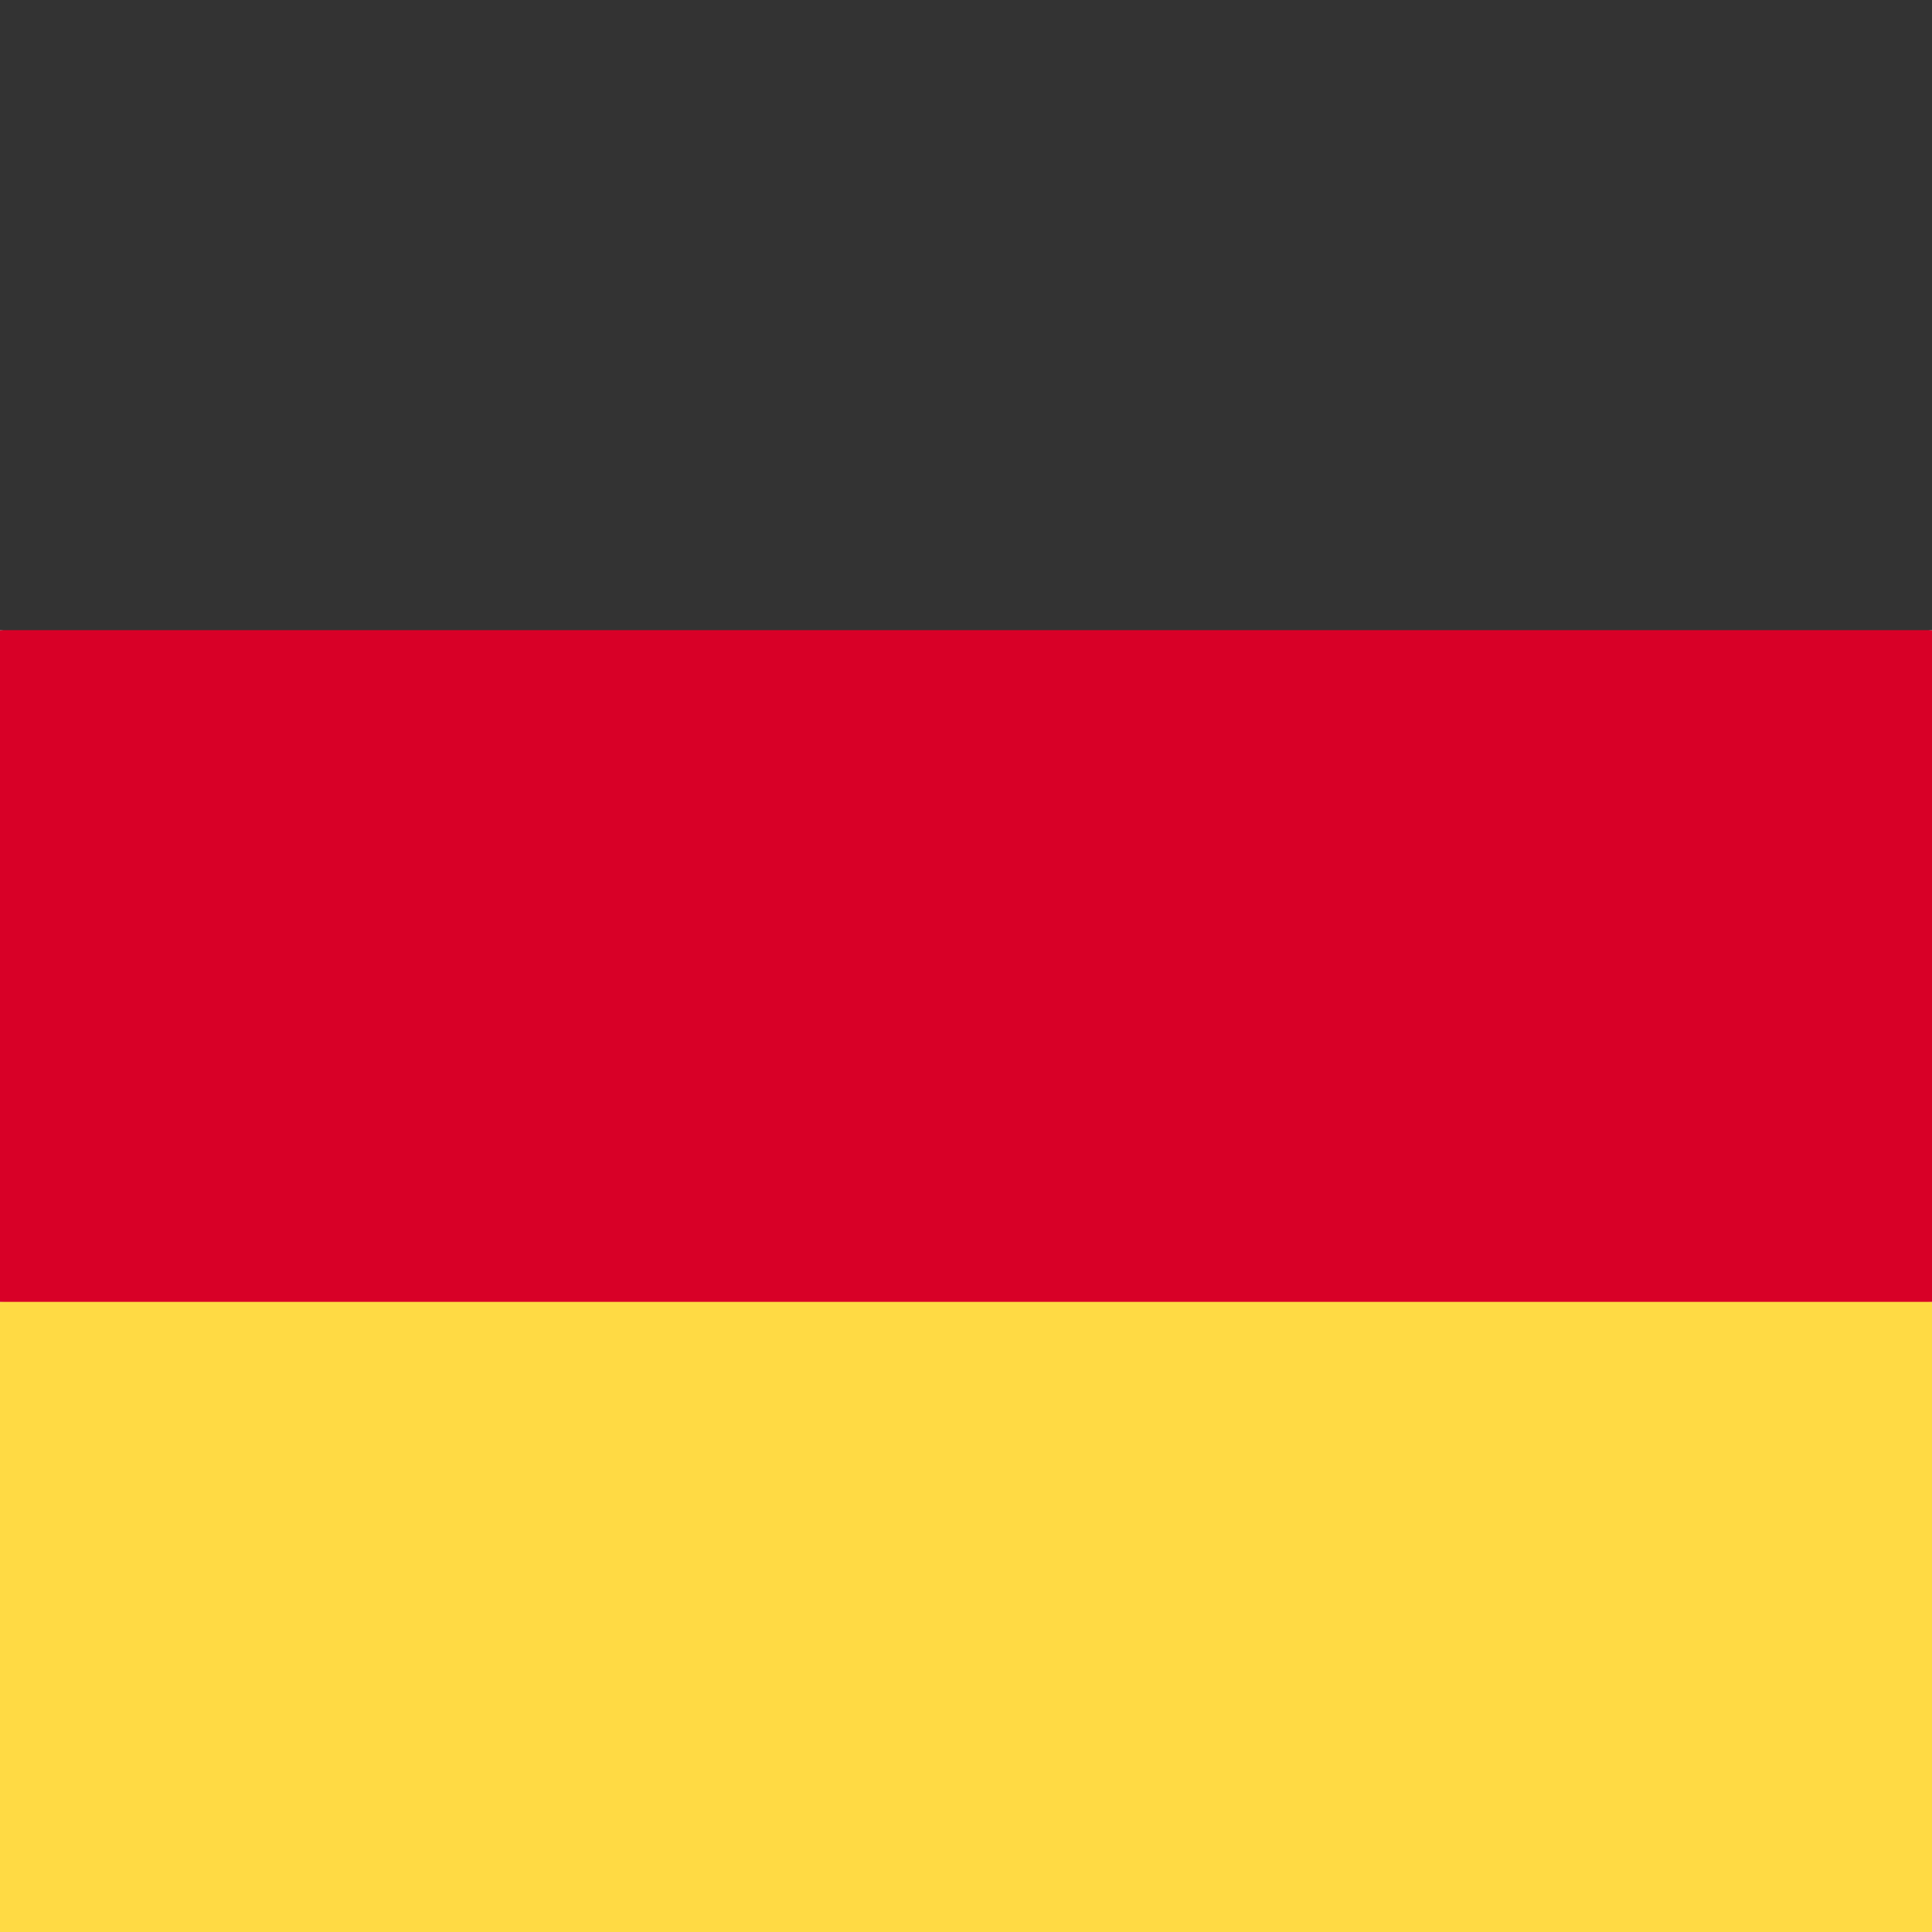 <svg xmlns="http://www.w3.org/2000/svg" viewBox="0 0 512 512" style="border-radius:50%"><path fill="#ffda44" d="m0 345 256.7-25.5L512 345v167H0z"/><path fill="#d80027" d="m0 167 255-23 257 23v178H0z"/><path fill="#333" d="M0 0h512v167H0z"/></svg>
